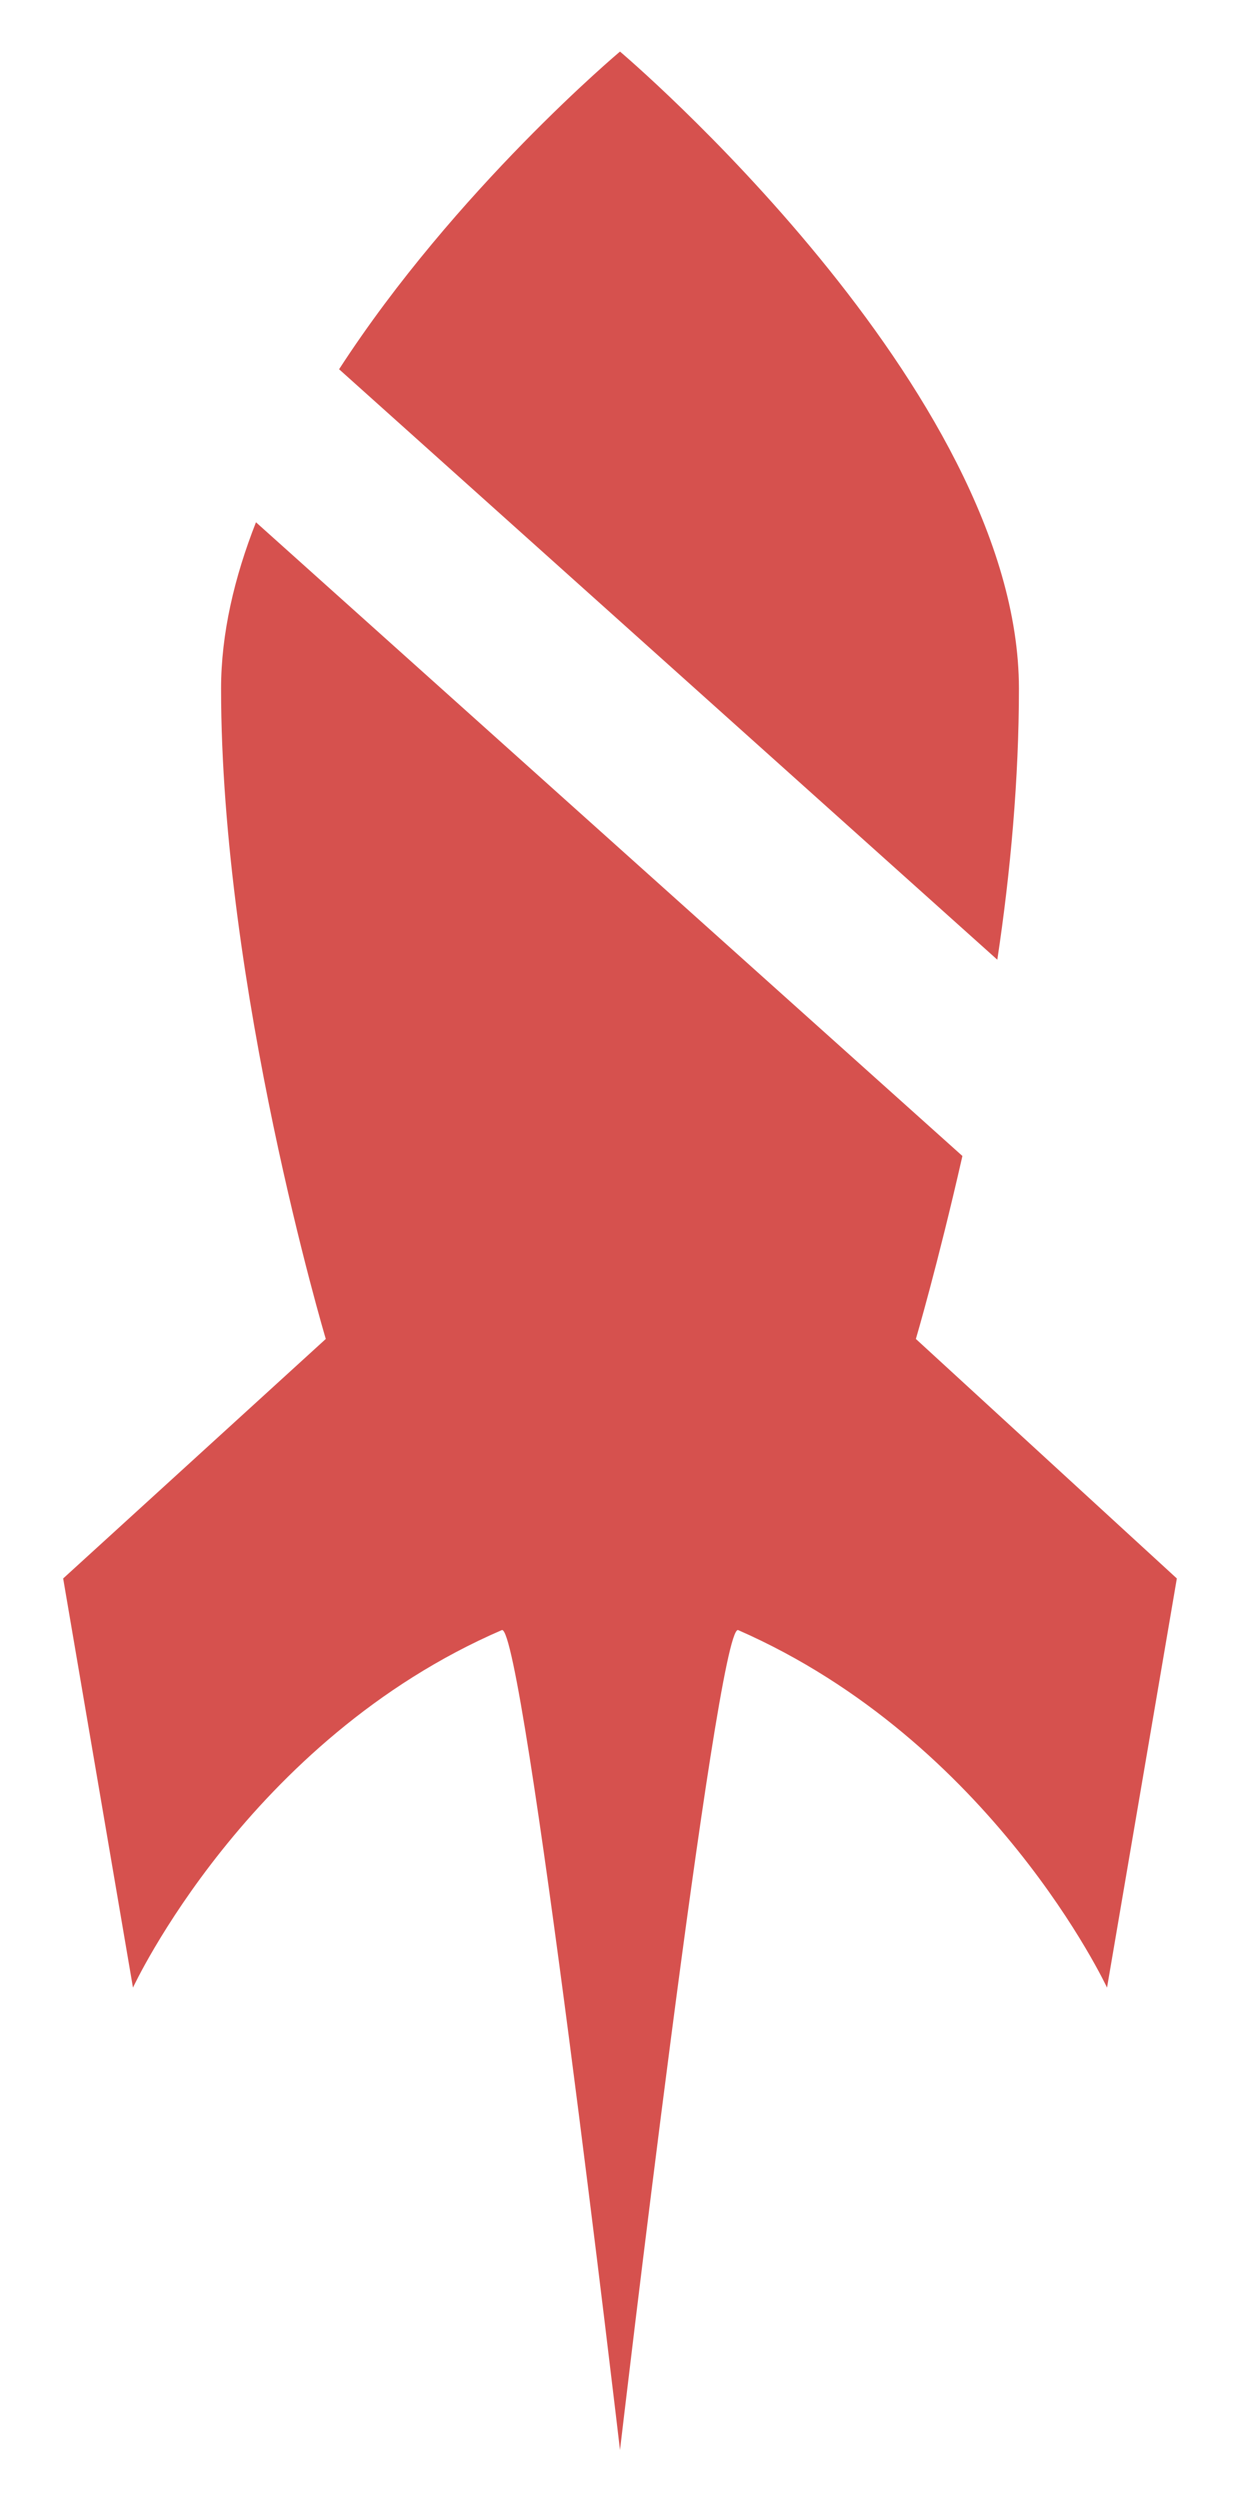 <?xml version="1.0" encoding="utf-8"?>
<!-- Generator: Adobe Illustrator 26.4.1, SVG Export Plug-In . SVG Version: 6.00 Build 0)  -->
<svg version="1.1" id="Layer_1" xmlns="http://www.w3.org/2000/svg" xmlns:xlink="http://www.w3.org/1999/xlink" x="0px" y="0px"
	 width="74.6px" height="150.3px" viewBox="0 0 74.6 150.3" style="enable-background:new 0 0 74.6 150.3;" xml:space="preserve">
<style type="text/css">
	.st0{fill:#D6514E;}
</style>
<g>
	<path class="st0" d="M60,57.7c0.8-5.3,1.3-10.9,1.3-16.3c0-18-24-38.3-24-38.3s-9.9,8.3-16.9,19.1L60,57.7z"/>
	<path class="st0" d="M55.1,80.5c0,0,1.3-4.4,2.8-11L15.4,31.4c-1.3,3.3-2.1,6.7-2.1,10c0,18,6.3,39.1,6.3,39.1L3.8,94.9L8,119.5
		c0,0,6.9-14.9,22.2-21.5c1.3-0.2,7.1,49.3,7.1,49.3s5.8-49.5,7.1-49.3c15.3,6.7,22.2,21.5,22.2,21.5l4.2-24.6L55.1,80.5z"/>
</g>
</svg>
